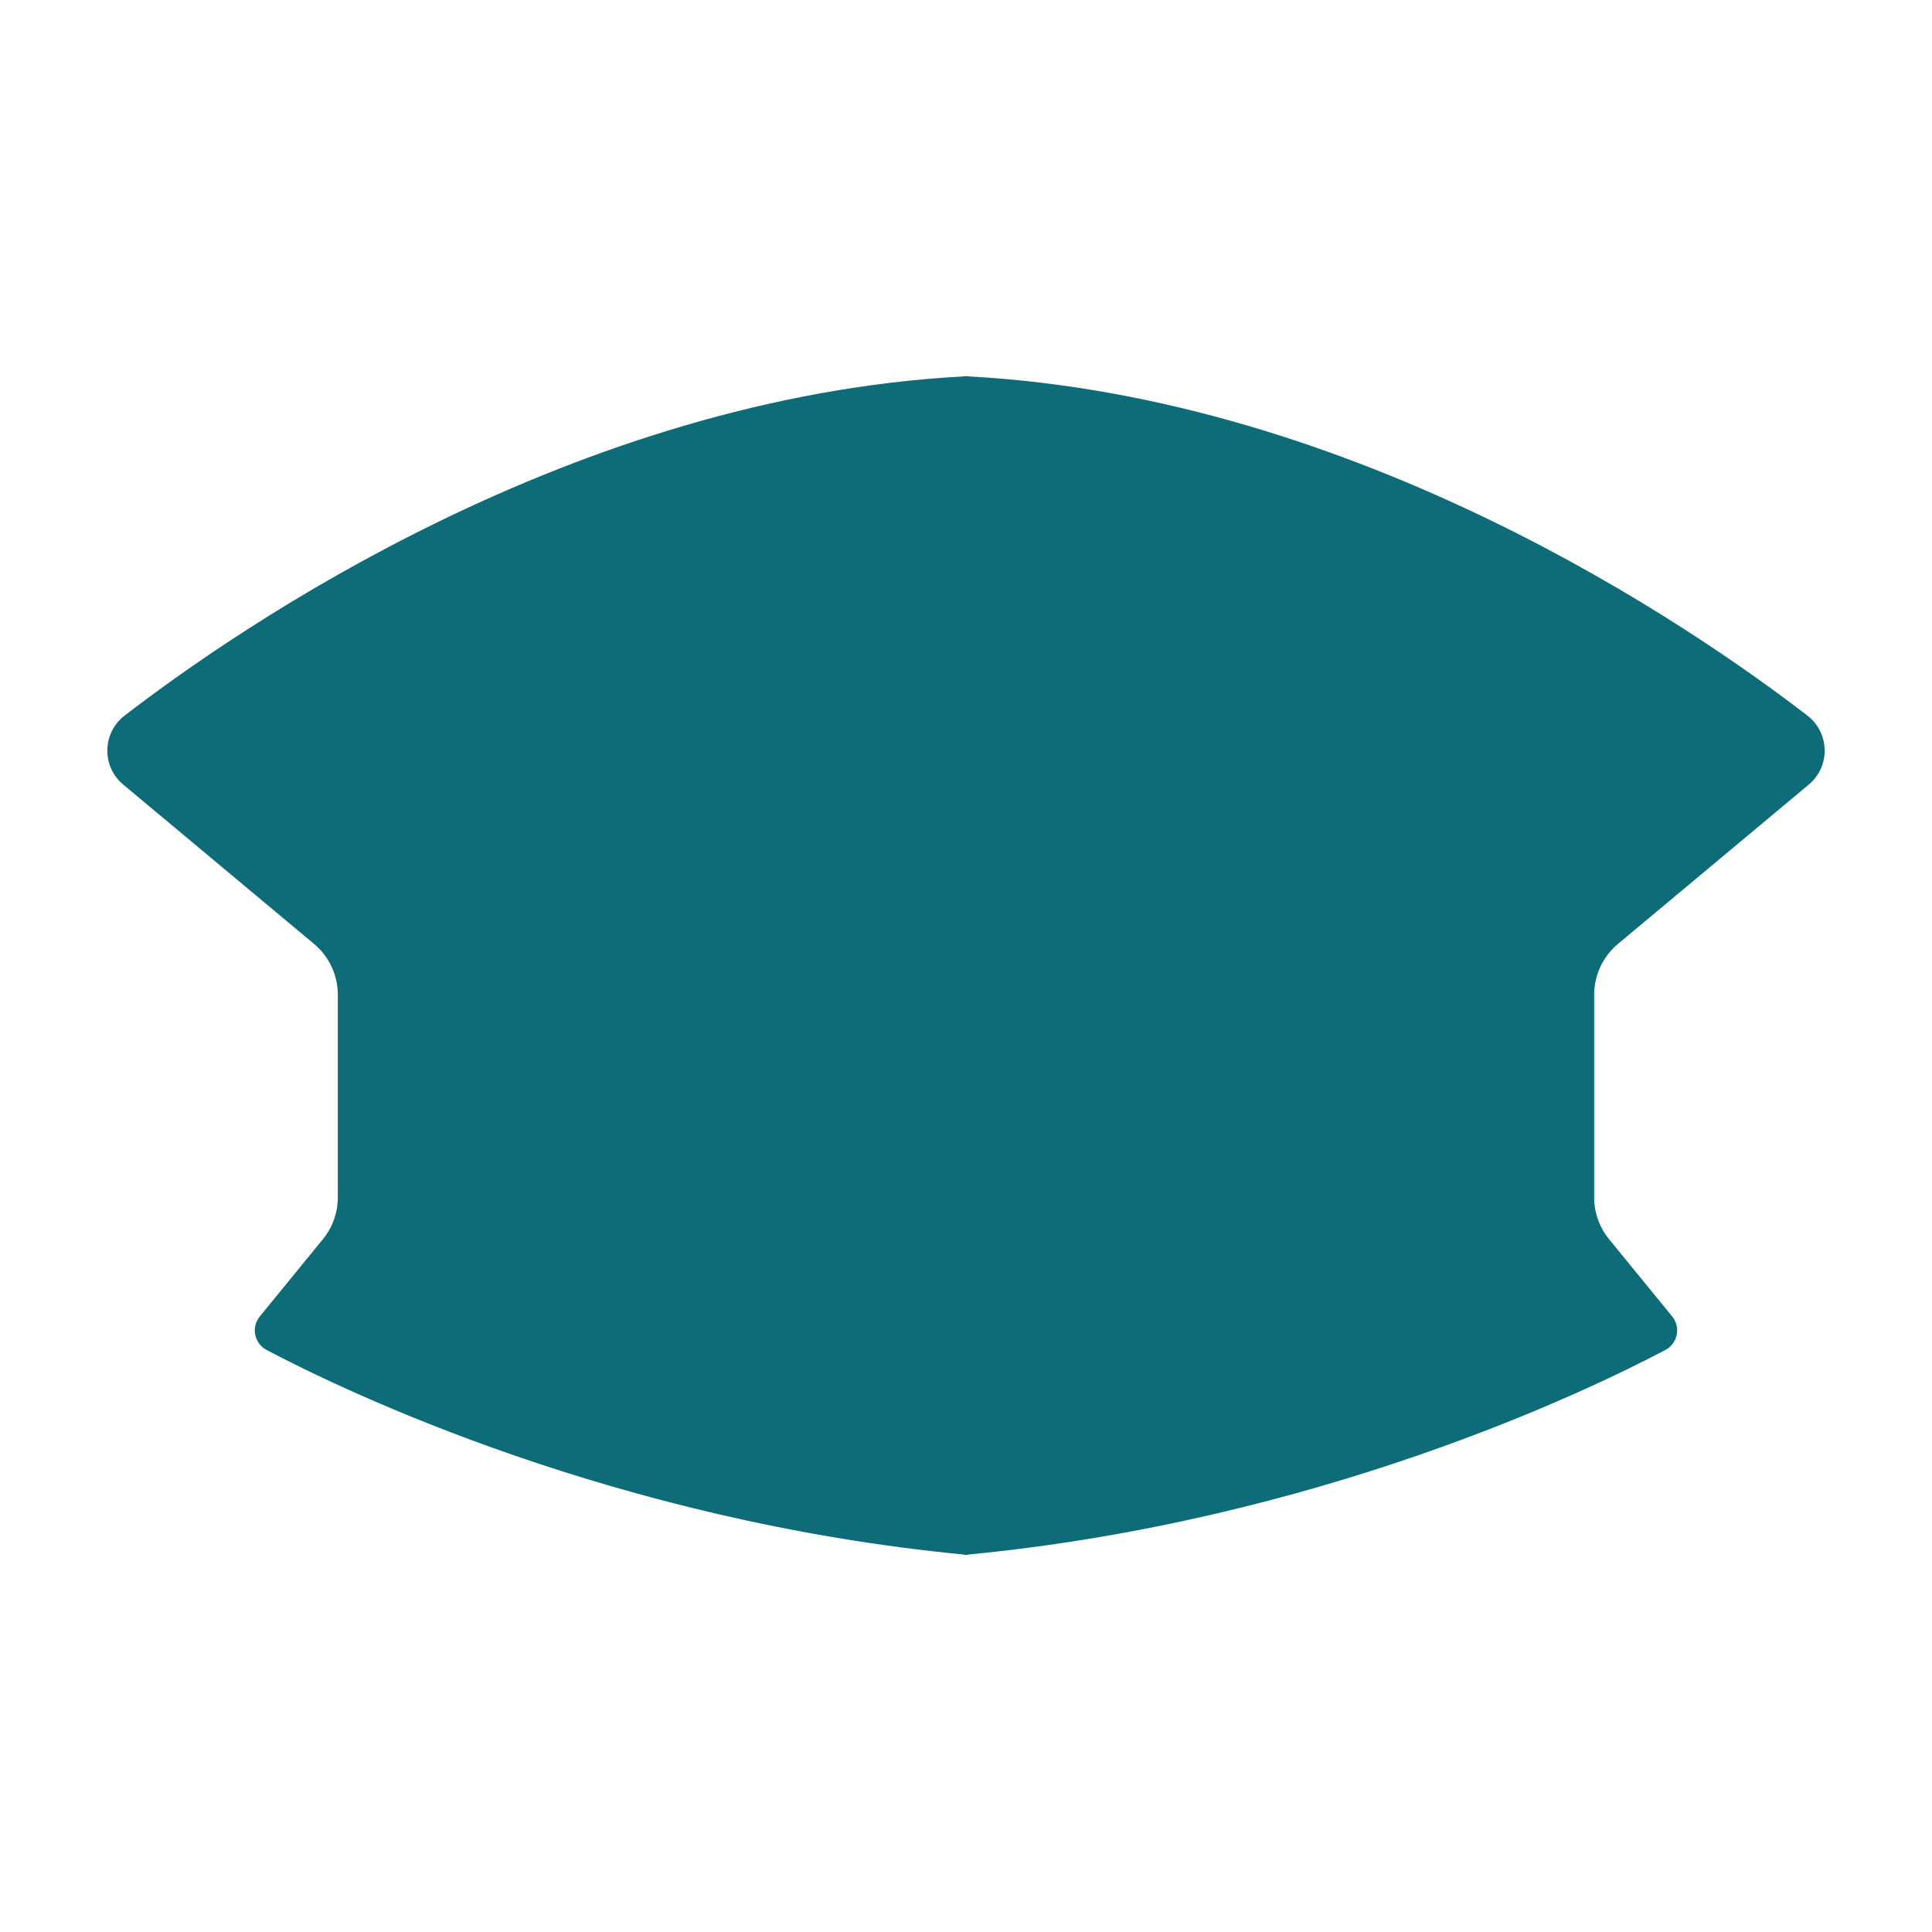 <svg width="540" height="540" viewBox="0 0 540 540" fill="none" xmlns="http://www.w3.org/2000/svg">
<path d="M445.577 334.649V278.045C445.577 272.552 448.012 267.343 452.233 263.821L505.563 219.29C511.622 214.229 511.452 204.849 505.197 200.031C473.104 175.294 379.815 111.009 270.51 105.197V105.141C270.17 105.161 269.83 105.161 269.49 105.141V105.197C160.185 111.009 66.901 175.294 34.803 200.031C28.548 204.849 28.378 214.229 34.437 219.29L87.767 263.821C91.983 267.343 94.423 272.552 94.423 278.045V334.649C94.423 338.922 92.946 343.061 90.243 346.371L72.616 367.952C70.15 370.974 71.061 375.499 74.51 377.322C96.534 388.936 171.676 425.107 269.485 434.512V434.615C269.825 434.584 270.165 434.584 270.504 434.615V434.512C368.314 425.112 443.461 388.936 465.479 377.322C468.928 375.505 469.845 370.974 467.374 367.952L449.747 346.366C447.044 343.056 445.566 338.917 445.566 334.644L445.577 334.649Z" fill="#0D6C78"/>
</svg>
